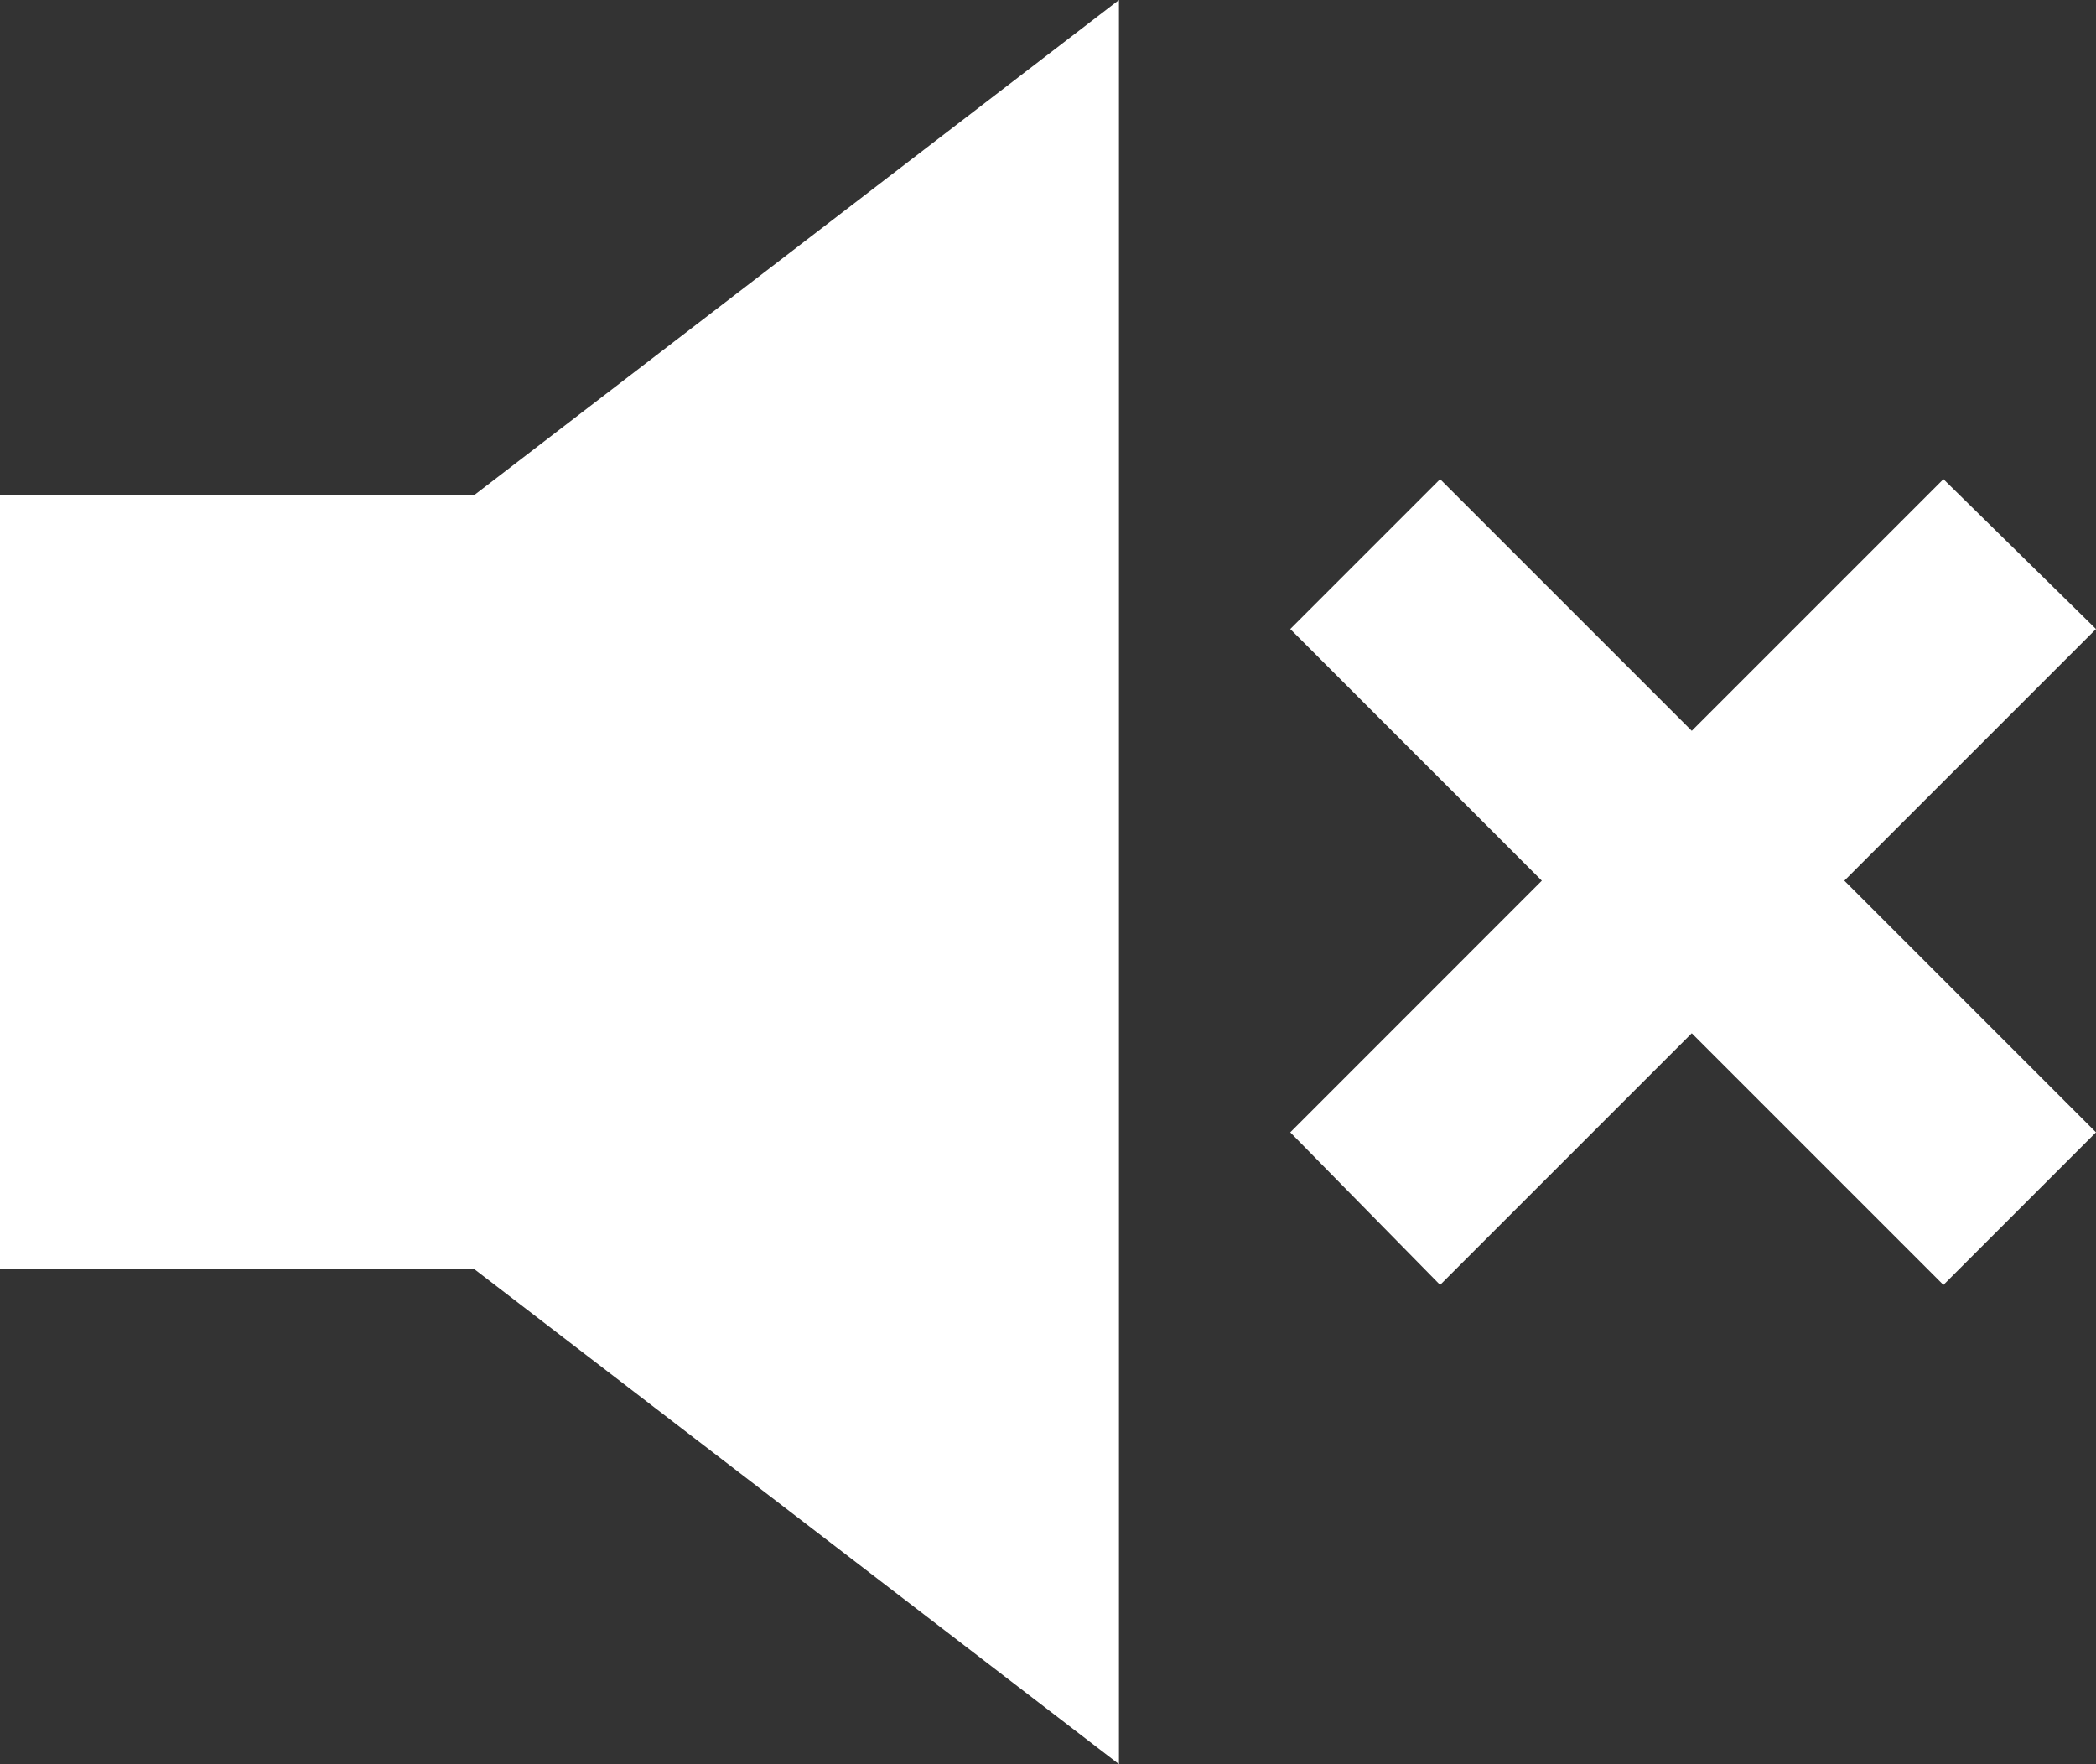 <svg height="22.788" viewBox="0 0 27.077 22.788" width="27.077" xmlns="http://www.w3.org/2000/svg">
<rect x="0" y="0" width="27.077" height="22.788" fill="#333333" stroke="none"/>
<g fill="#fff">
<path d="m17.312 6.407v9.993h6.121l8.334 6.4v-22.79l-8.334 6.4z" transform="translate(-17.312 -.01)"/>
<path d="m437.317 154.05-1.971-1.936-3.251 3.251-3.251-3.251-1.936 1.936 3.25 3.251-3.25 3.251 1.936 1.971 3.251-3.251 3.251 3.251 1.971-1.971-3.251-3.251z" transform="translate(-410.24 -145.924)"/>
</g>
</svg>